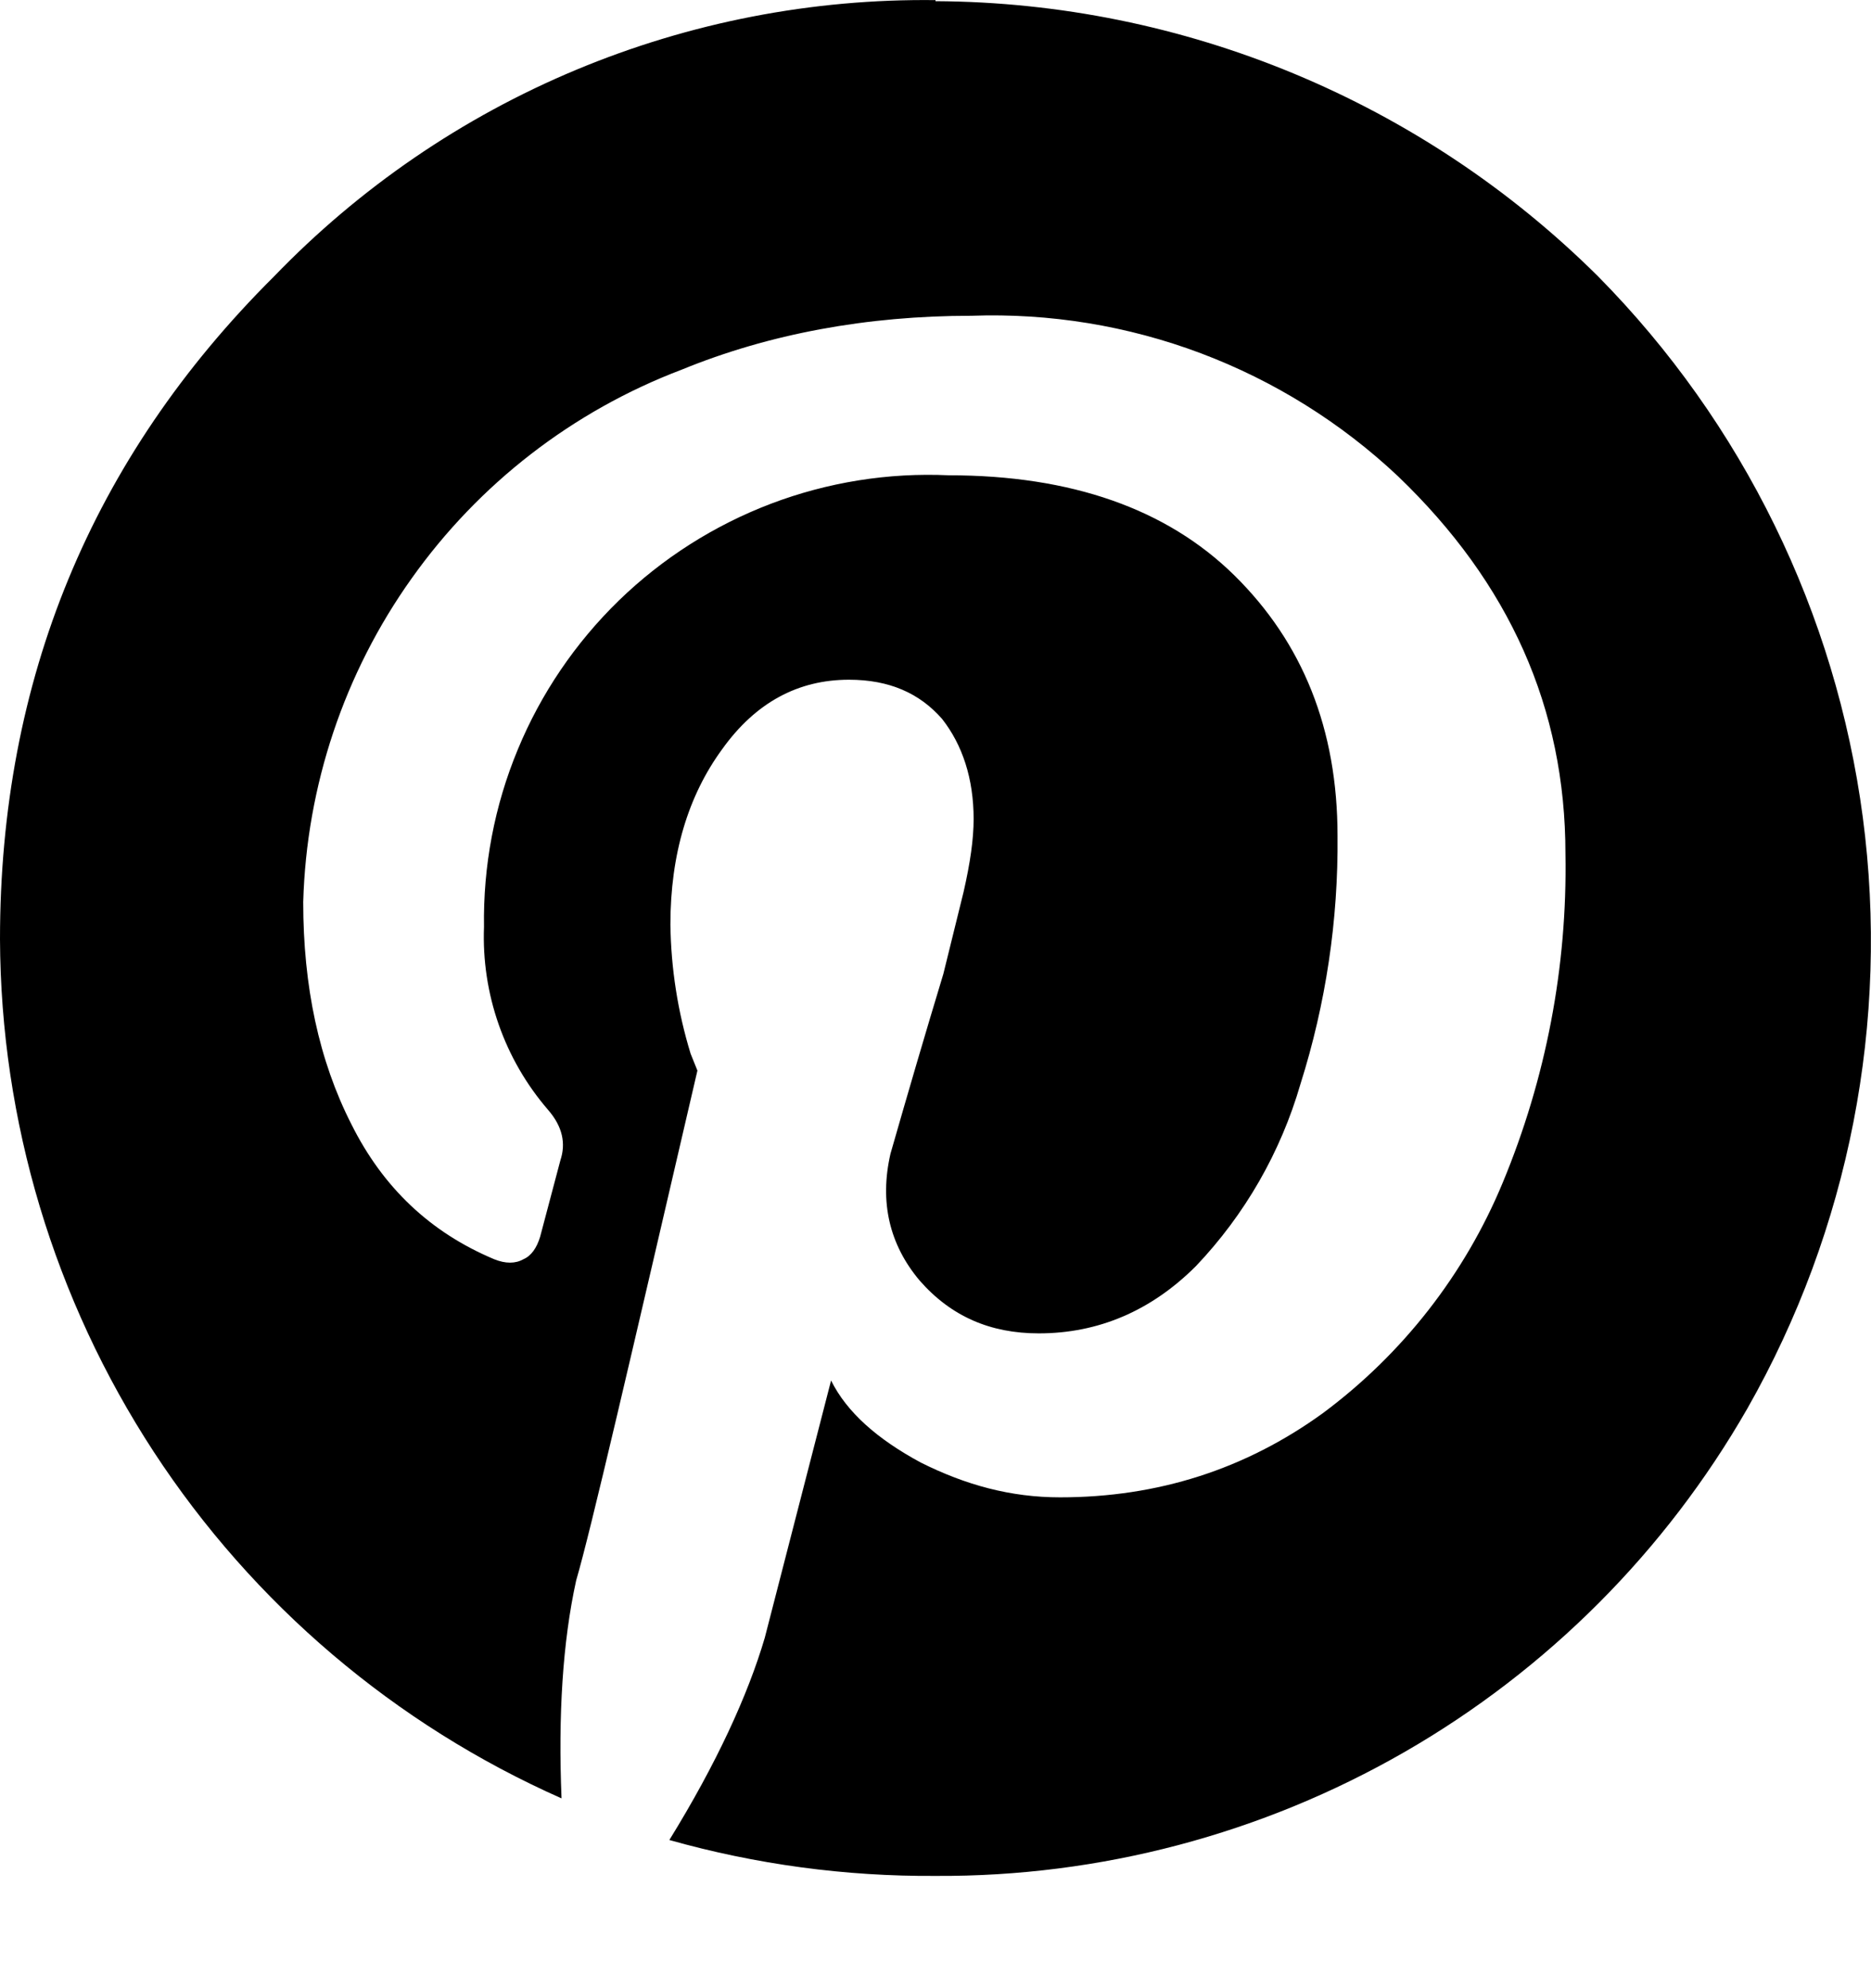 <svg xmlns="http://www.w3.org/2000/svg" fill="none" viewBox="0 0 16 17" height="17" width="16">
<path fill="black" d="M8 0.01C10.124 0.021 12.159 0.866 13.666 2.363C14.904 3.617 15.699 5.241 15.93 6.989C16.16 8.736 15.814 10.511 14.943 12.043C14.243 13.264 13.232 14.278 12.012 14.98C10.792 15.682 9.408 16.048 8 16.04C7.231 16.045 6.465 15.942 5.724 15.733C6.127 15.08 6.396 14.493 6.54 14.004L7.107 11.804C7.241 12.074 7.5 12.304 7.875 12.506C8.259 12.698 8.643 12.803 9.065 12.803C9.901 12.803 10.65 12.563 11.313 12.083C11.994 11.577 12.525 10.897 12.85 10.114C13.22 9.224 13.404 8.266 13.387 7.301C13.387 6.052 12.907 4.986 11.957 4.074C11.47 3.615 10.896 3.257 10.27 3.021C9.643 2.785 8.976 2.676 8.307 2.7C7.414 2.7 6.578 2.854 5.829 3.161C4.899 3.514 4.096 4.135 3.52 4.946C2.943 5.756 2.621 6.719 2.593 7.713C2.593 8.433 2.727 9.068 3.006 9.615C3.275 10.153 3.678 10.537 4.226 10.767C4.322 10.806 4.408 10.806 4.476 10.767C4.542 10.739 4.59 10.671 4.619 10.575L4.792 9.922C4.84 9.778 4.812 9.634 4.687 9.49C4.313 9.057 4.117 8.497 4.139 7.925C4.131 7.406 4.228 6.891 4.427 6.411C4.625 5.931 4.92 5.497 5.292 5.135C5.665 4.773 6.107 4.492 6.593 4.307C7.078 4.123 7.596 4.04 8.115 4.064C9.162 4.064 9.978 4.352 10.555 4.919C11.14 5.495 11.438 6.234 11.438 7.147C11.445 7.867 11.338 8.583 11.121 9.269C10.952 9.852 10.646 10.385 10.228 10.825C9.844 11.209 9.392 11.401 8.883 11.401C8.47 11.401 8.134 11.257 7.865 10.95C7.606 10.643 7.52 10.278 7.615 9.865C7.762 9.352 7.912 8.839 8.067 8.328L8.24 7.627C8.297 7.377 8.326 7.176 8.326 7.003C8.326 6.657 8.23 6.369 8.057 6.148C7.865 5.928 7.606 5.812 7.26 5.812C6.828 5.812 6.463 6.004 6.175 6.407C5.887 6.801 5.733 7.3 5.733 7.906C5.738 8.28 5.796 8.652 5.906 9.01L5.964 9.154C5.388 11.632 5.051 13.092 4.927 13.514C4.811 14.042 4.773 14.667 4.802 15.377C3.378 14.746 2.167 13.717 1.315 12.414C0.463 11.11 0.006 9.588 0 8.03C0 5.822 0.778 3.92 2.343 2.364C3.075 1.605 3.954 1.003 4.927 0.597C5.9 0.191 6.946 -0.012 8 0.001V0.01Z"></path>
</svg>
